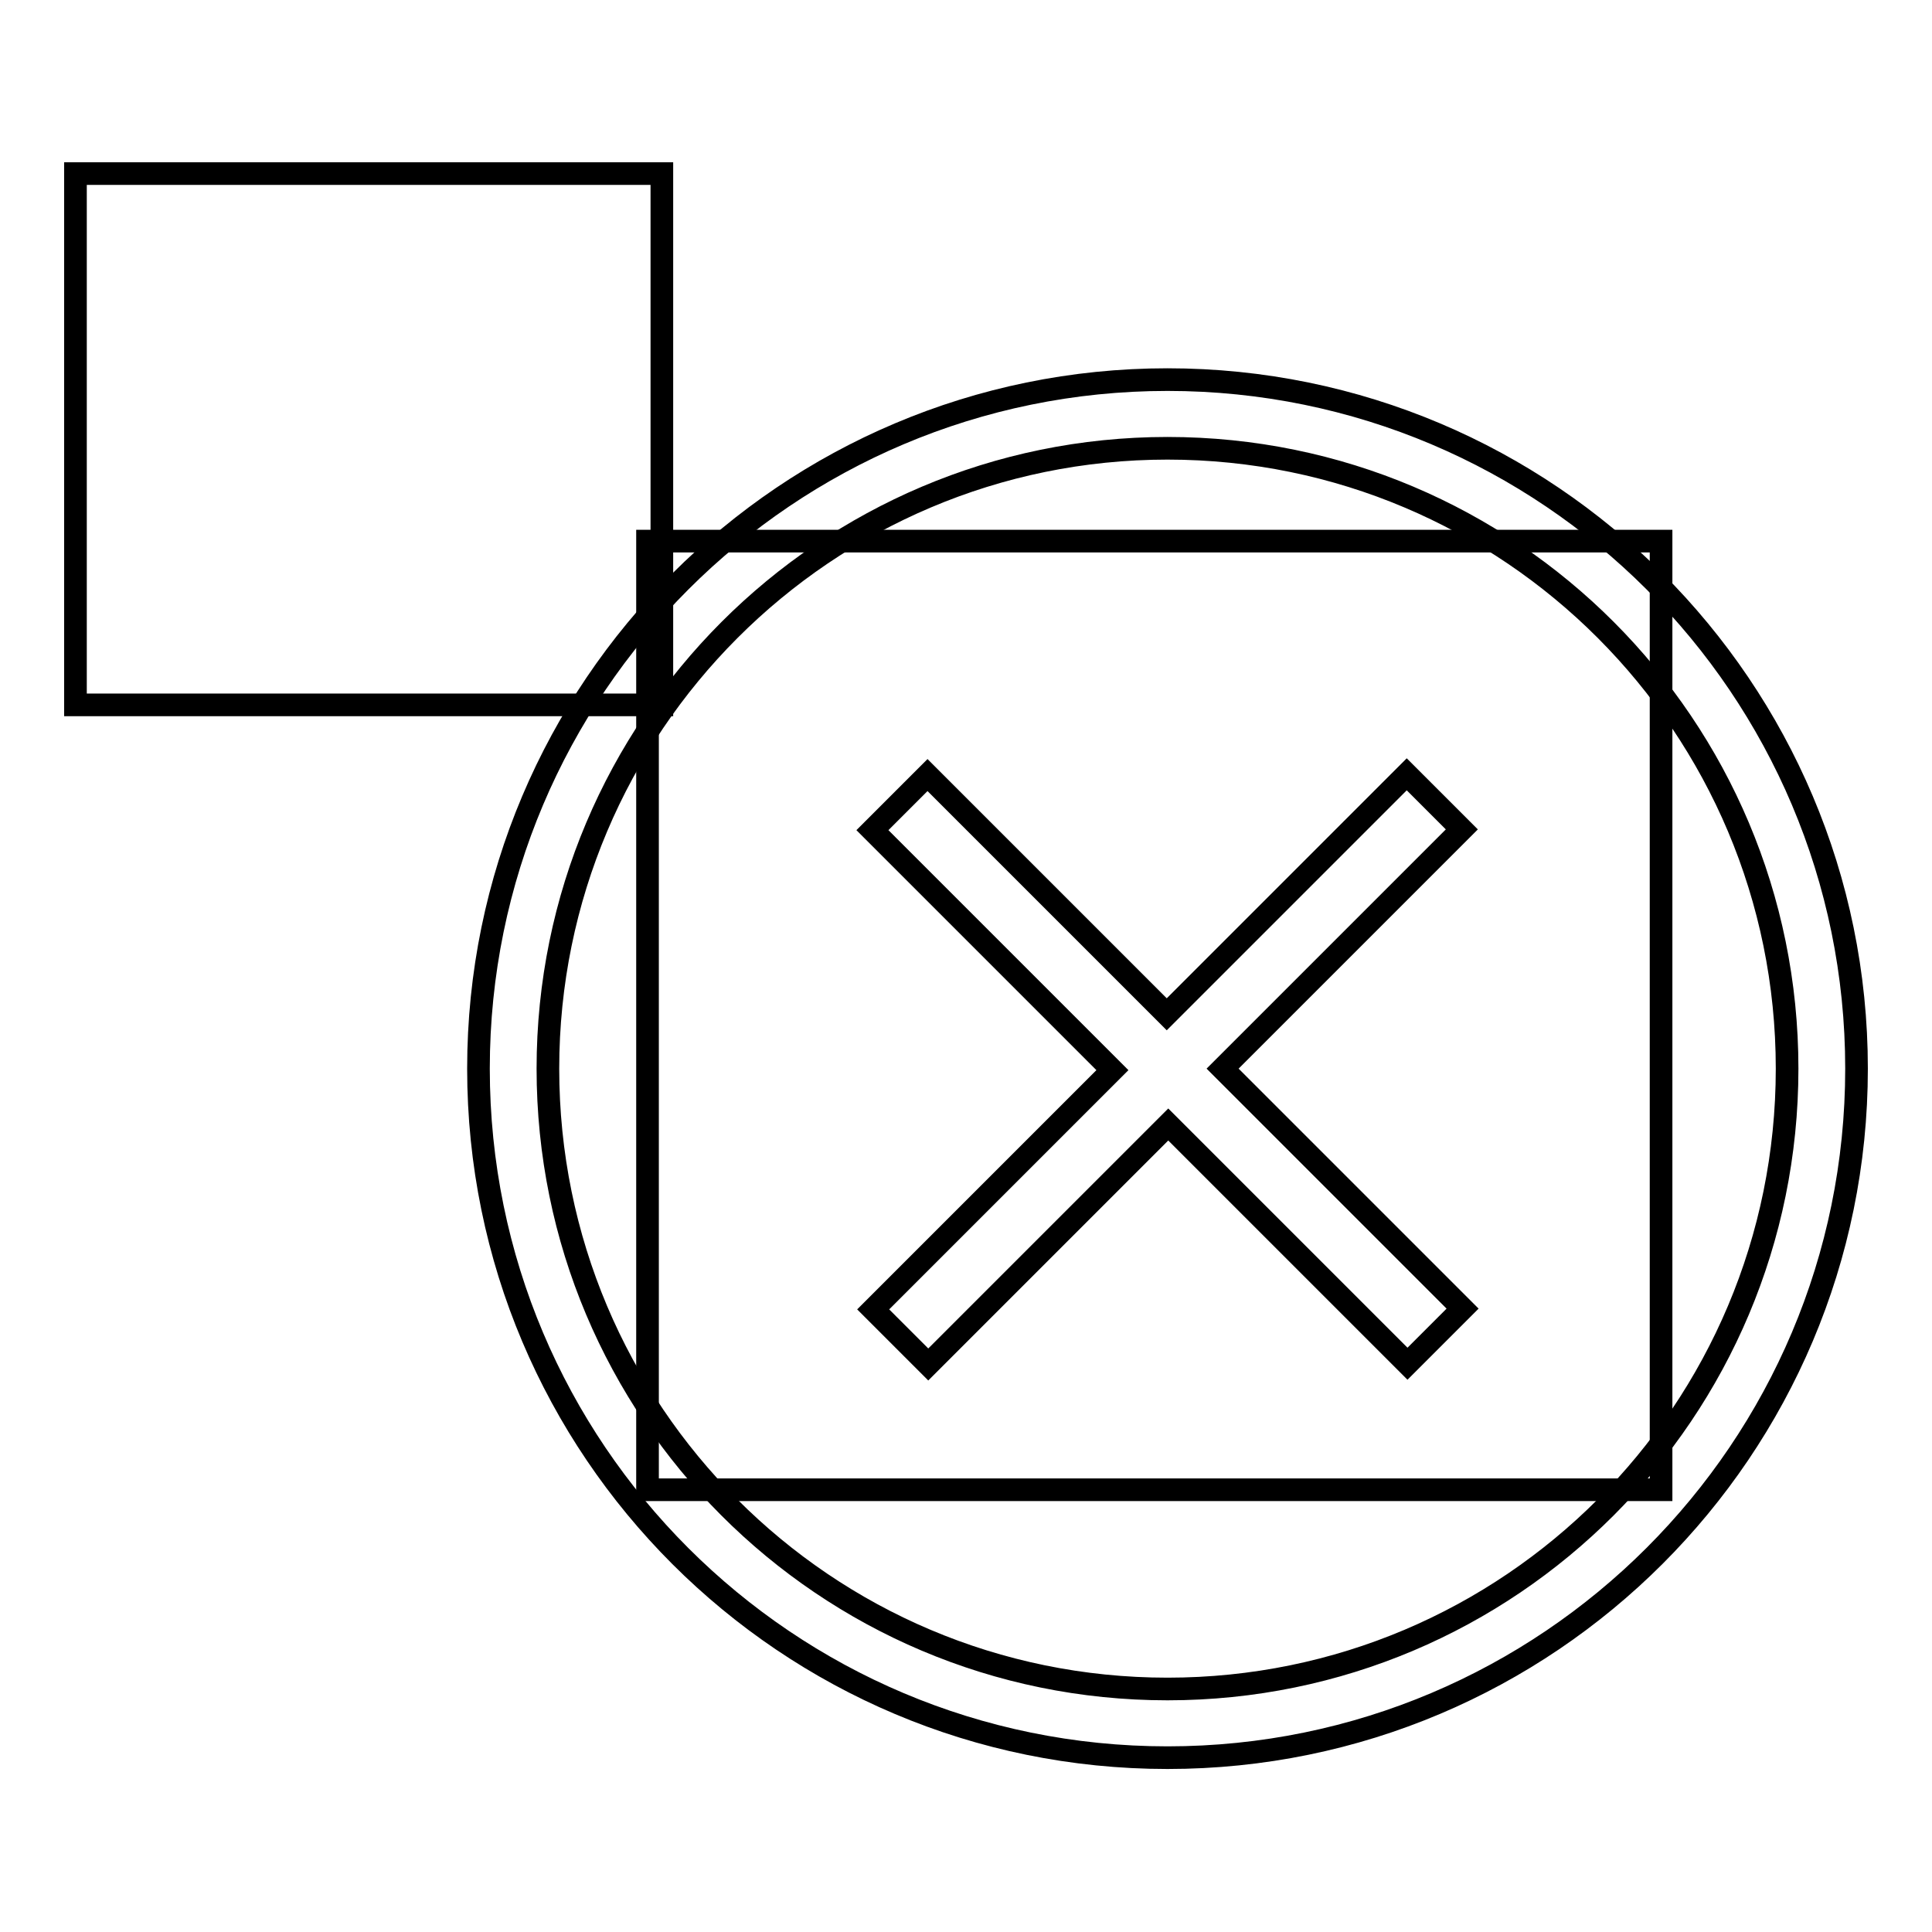 <?xml version="1.0" encoding="utf-8"?>
<!-- Svg Vector Icons : http://www.onlinewebfonts.com/icon -->
<!DOCTYPE svg PUBLIC "-//W3C//DTD SVG 1.1//EN" "http://www.w3.org/Graphics/SVG/1.1/DTD/svg11.dtd">
<svg version="1.1" xmlns="http://www.w3.org/2000/svg" xmlns:xlink="http://www.w3.org/1999/xlink" x="0px" y="0px" viewBox="0 0 256 256" enable-background="new 0 0 256 256" xml:space="preserve">
<g><g><path stroke-width="3" fill-opacity="0" stroke="#000000"  d="M85.8,71.7h134.3v125.7H85.8V71.7L85.8,71.7z"/><path stroke-width="3" fill-opacity="0" stroke="#000000"  d="M10,23h77.7v70.4H10V23L10,23z"/><path stroke-width="3" fill-opacity="0" stroke="#000000"  d="M154.7,50.3c-50.4,0-91.3,40.9-91.3,91.3c0,50.5,40.9,91.3,91.3,91.3c50.4,0,91.3-40.9,91.3-91.3C246,91.2,205.1,50.3,154.7,50.3z M154.7,223.8c-45.4,0-82.1-36.8-82.1-82.2c0-45.4,36.8-82.2,82.1-82.2c45.4,0,82.1,36.8,82.1,82.2C236.8,187,200.1,223.8,154.7,223.8z"/><path stroke-width="3" fill-opacity="0" stroke="#000000"  d="M186.4,102.6l-22.2,22.2v0l-9.6,9.6l-31.7-31.7l-7.3,7.3l22.2,22.2h0l9.6,9.6l-31.7,31.7l7.3,7.3l22.2-22.2v0l9.6-9.6l31.7,31.7l7.3-7.3l-22.2-22.2h0l-9.6-9.6l31.7-31.7L186.4,102.6z"/></g></g>
</svg>
